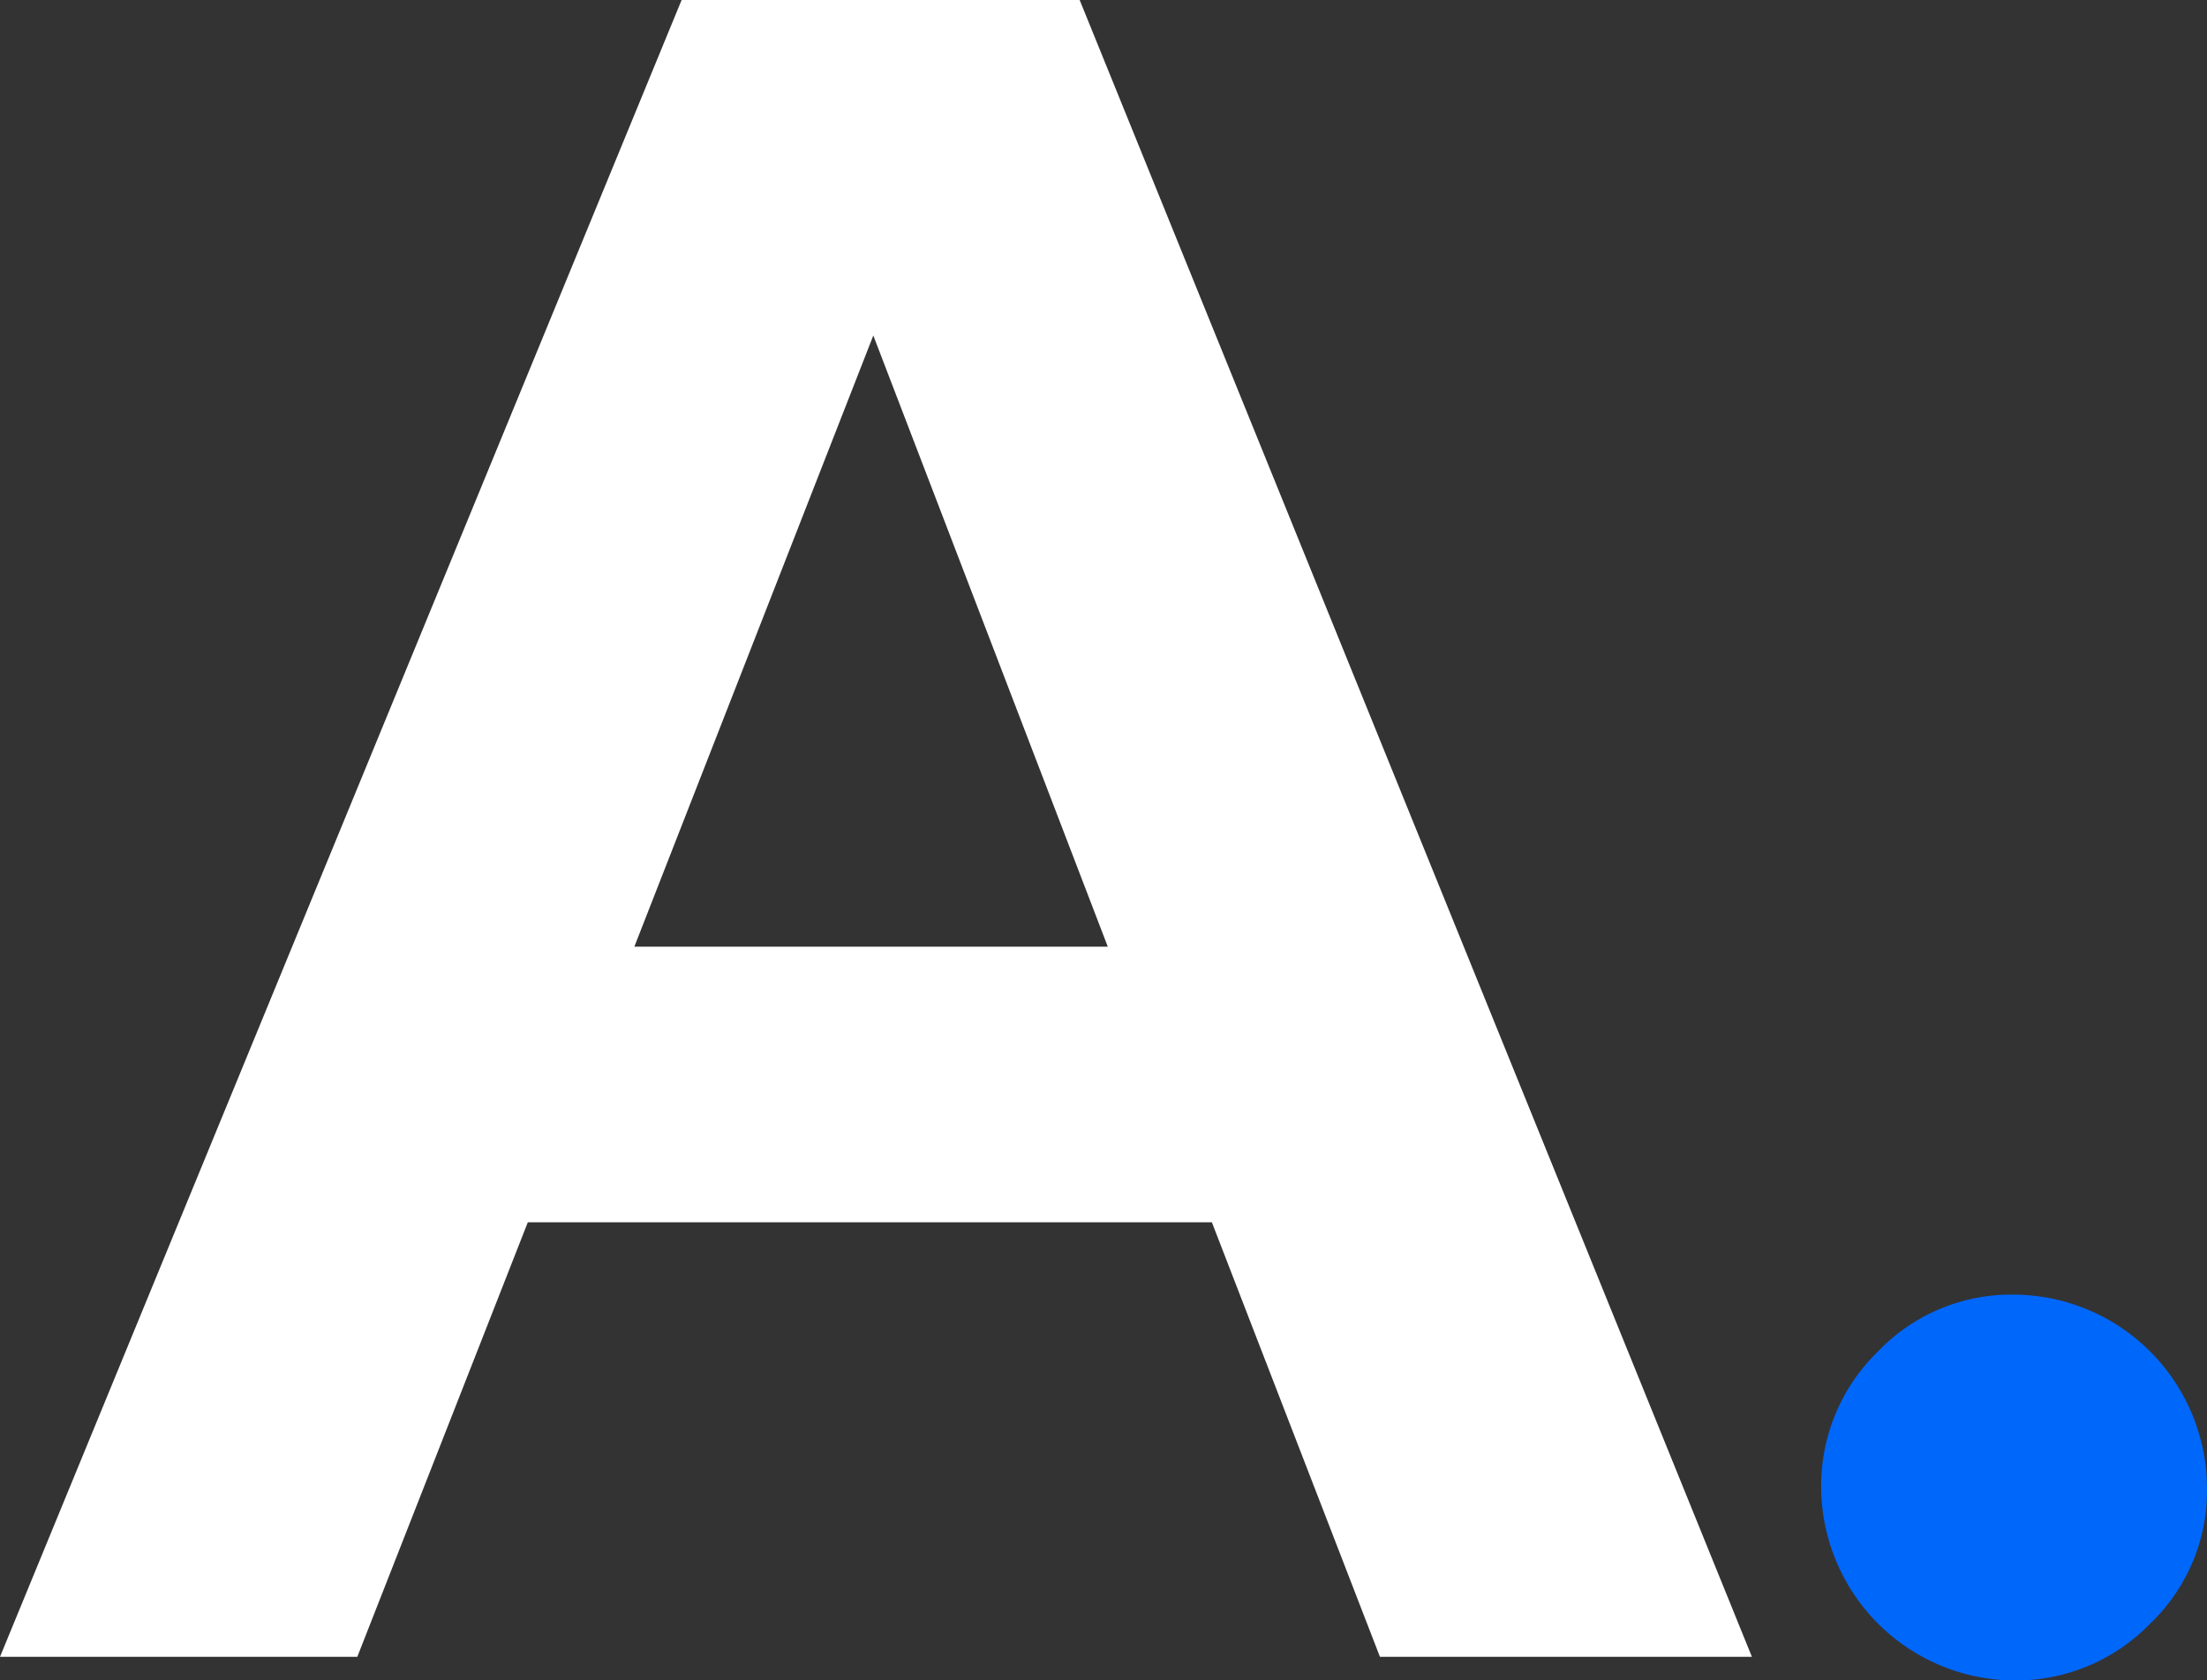<svg xmlns="http://www.w3.org/2000/svg" viewBox="0 0 108.34 82.49"><rect x="0" y="0" width="108.34" height="82.49" fill="#333333" stroke="none"/><defs><style>.cls-1{fill:#fff;}.cls-2{fill:#0067fb;}</style></defs><g id="Layer_2" data-name="Layer 2"><g id="Layer_1-2" data-name="Layer 1"><path class="cls-1" d="M0,81.33,33.46,0H53L86,81.33H67.74L59.49,60H25.91L17.54,81.33ZM31.14,46.47H54.38l-11.51-30Z"/><path class="cls-2" d="M98.81,63.55a9.53,9.53,0,0,1,9.53,9.53,9,9,0,0,1-2.79,6.62,9.17,9.17,0,0,1-6.74,2.79,9.53,9.53,0,0,1-9.41-9.41,9.19,9.19,0,0,1,2.79-6.74A9.05,9.05,0,0,1,98.81,63.55Z"/></g></g></svg>